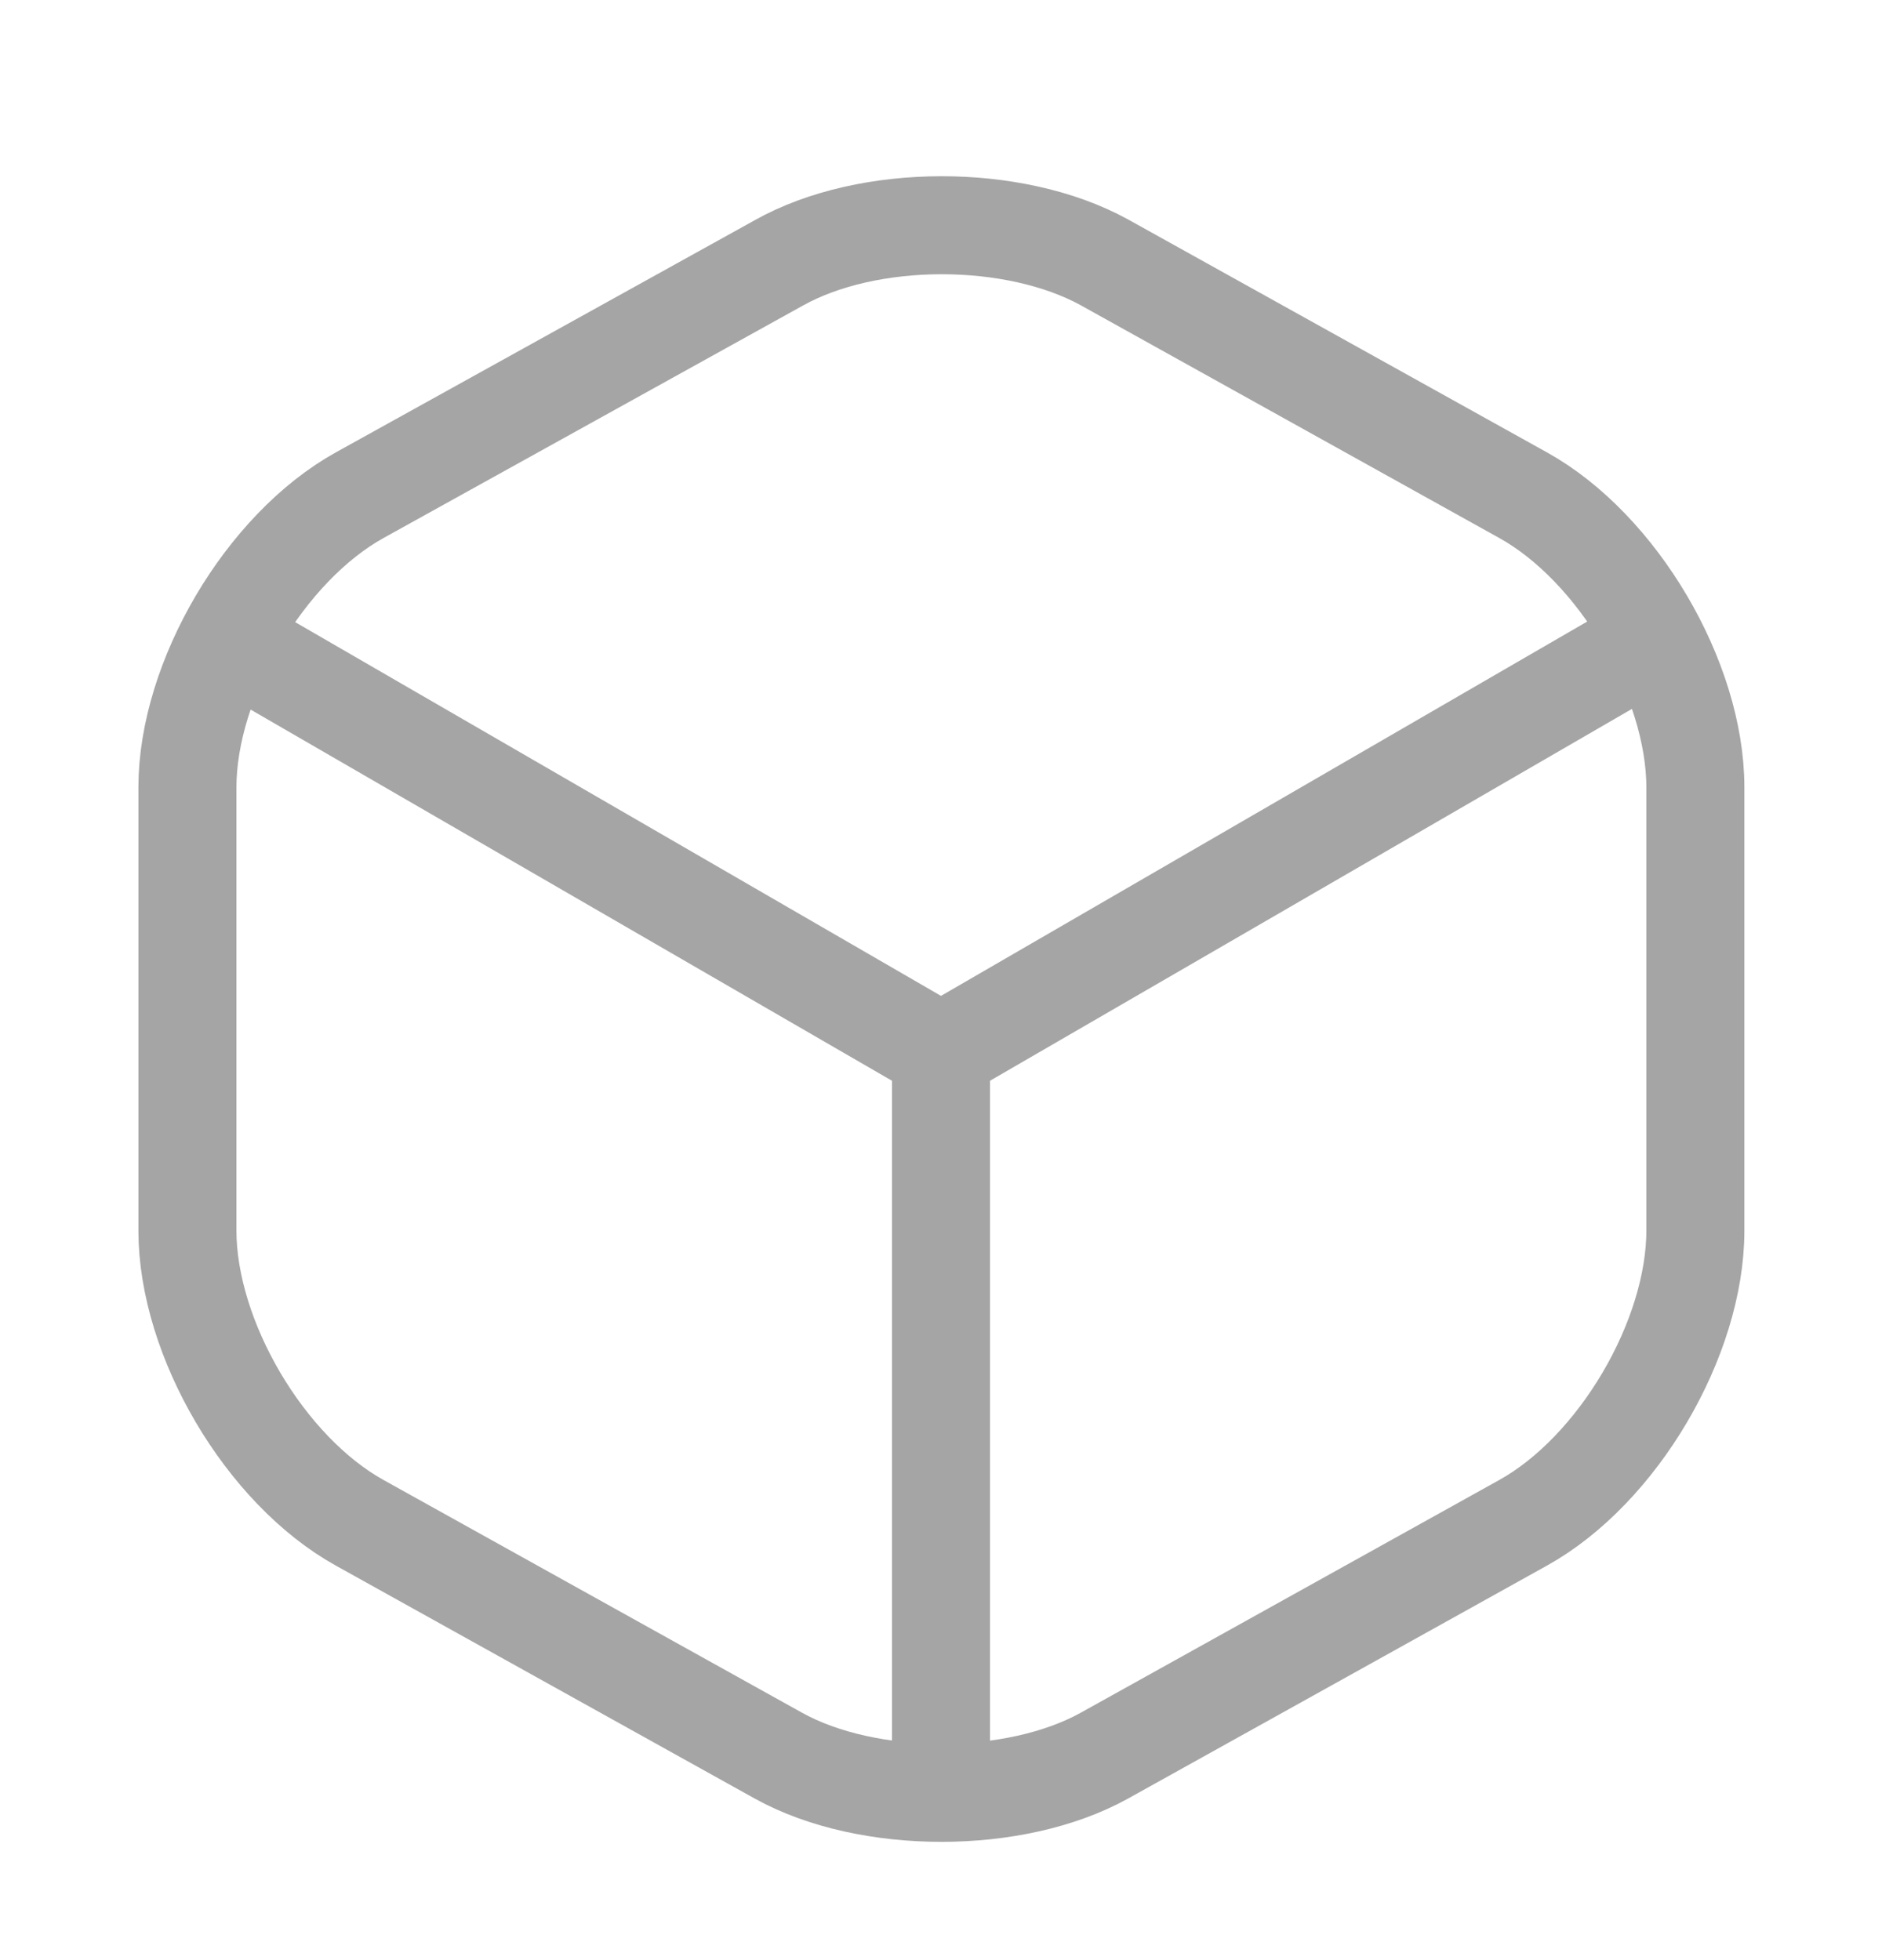 <svg width="24" height="25" viewBox="0 0 24 25" fill="none" xmlns="http://www.w3.org/2000/svg">
<path d="M3.17 8.313L12 13.424L20.77 8.343" stroke="#A5A5A5" stroke-width="1.25" stroke-linecap="round" stroke-linejoin="round"/>
<path d="M12 22.484V13.414" stroke="#A5A5A5" stroke-width="1.25" stroke-linecap="round" stroke-linejoin="round"/>
<path d="M9.93 3.354L4.59 6.314C3.38 6.984 2.39 8.664 2.39 10.044V15.694C2.39 17.074 3.38 18.754 4.59 19.424L9.93 22.394C11.07 23.024 12.94 23.024 14.08 22.394L19.42 19.424C20.63 18.754 21.62 17.074 21.62 15.694V10.044C21.62 8.664 20.63 6.984 19.42 6.314L14.08 3.344C12.93 2.714 11.07 2.714 9.93 3.354Z" stroke="#A5A5A5" stroke-width="1.25" stroke-linecap="round" stroke-linejoin="round"/>
</svg>
